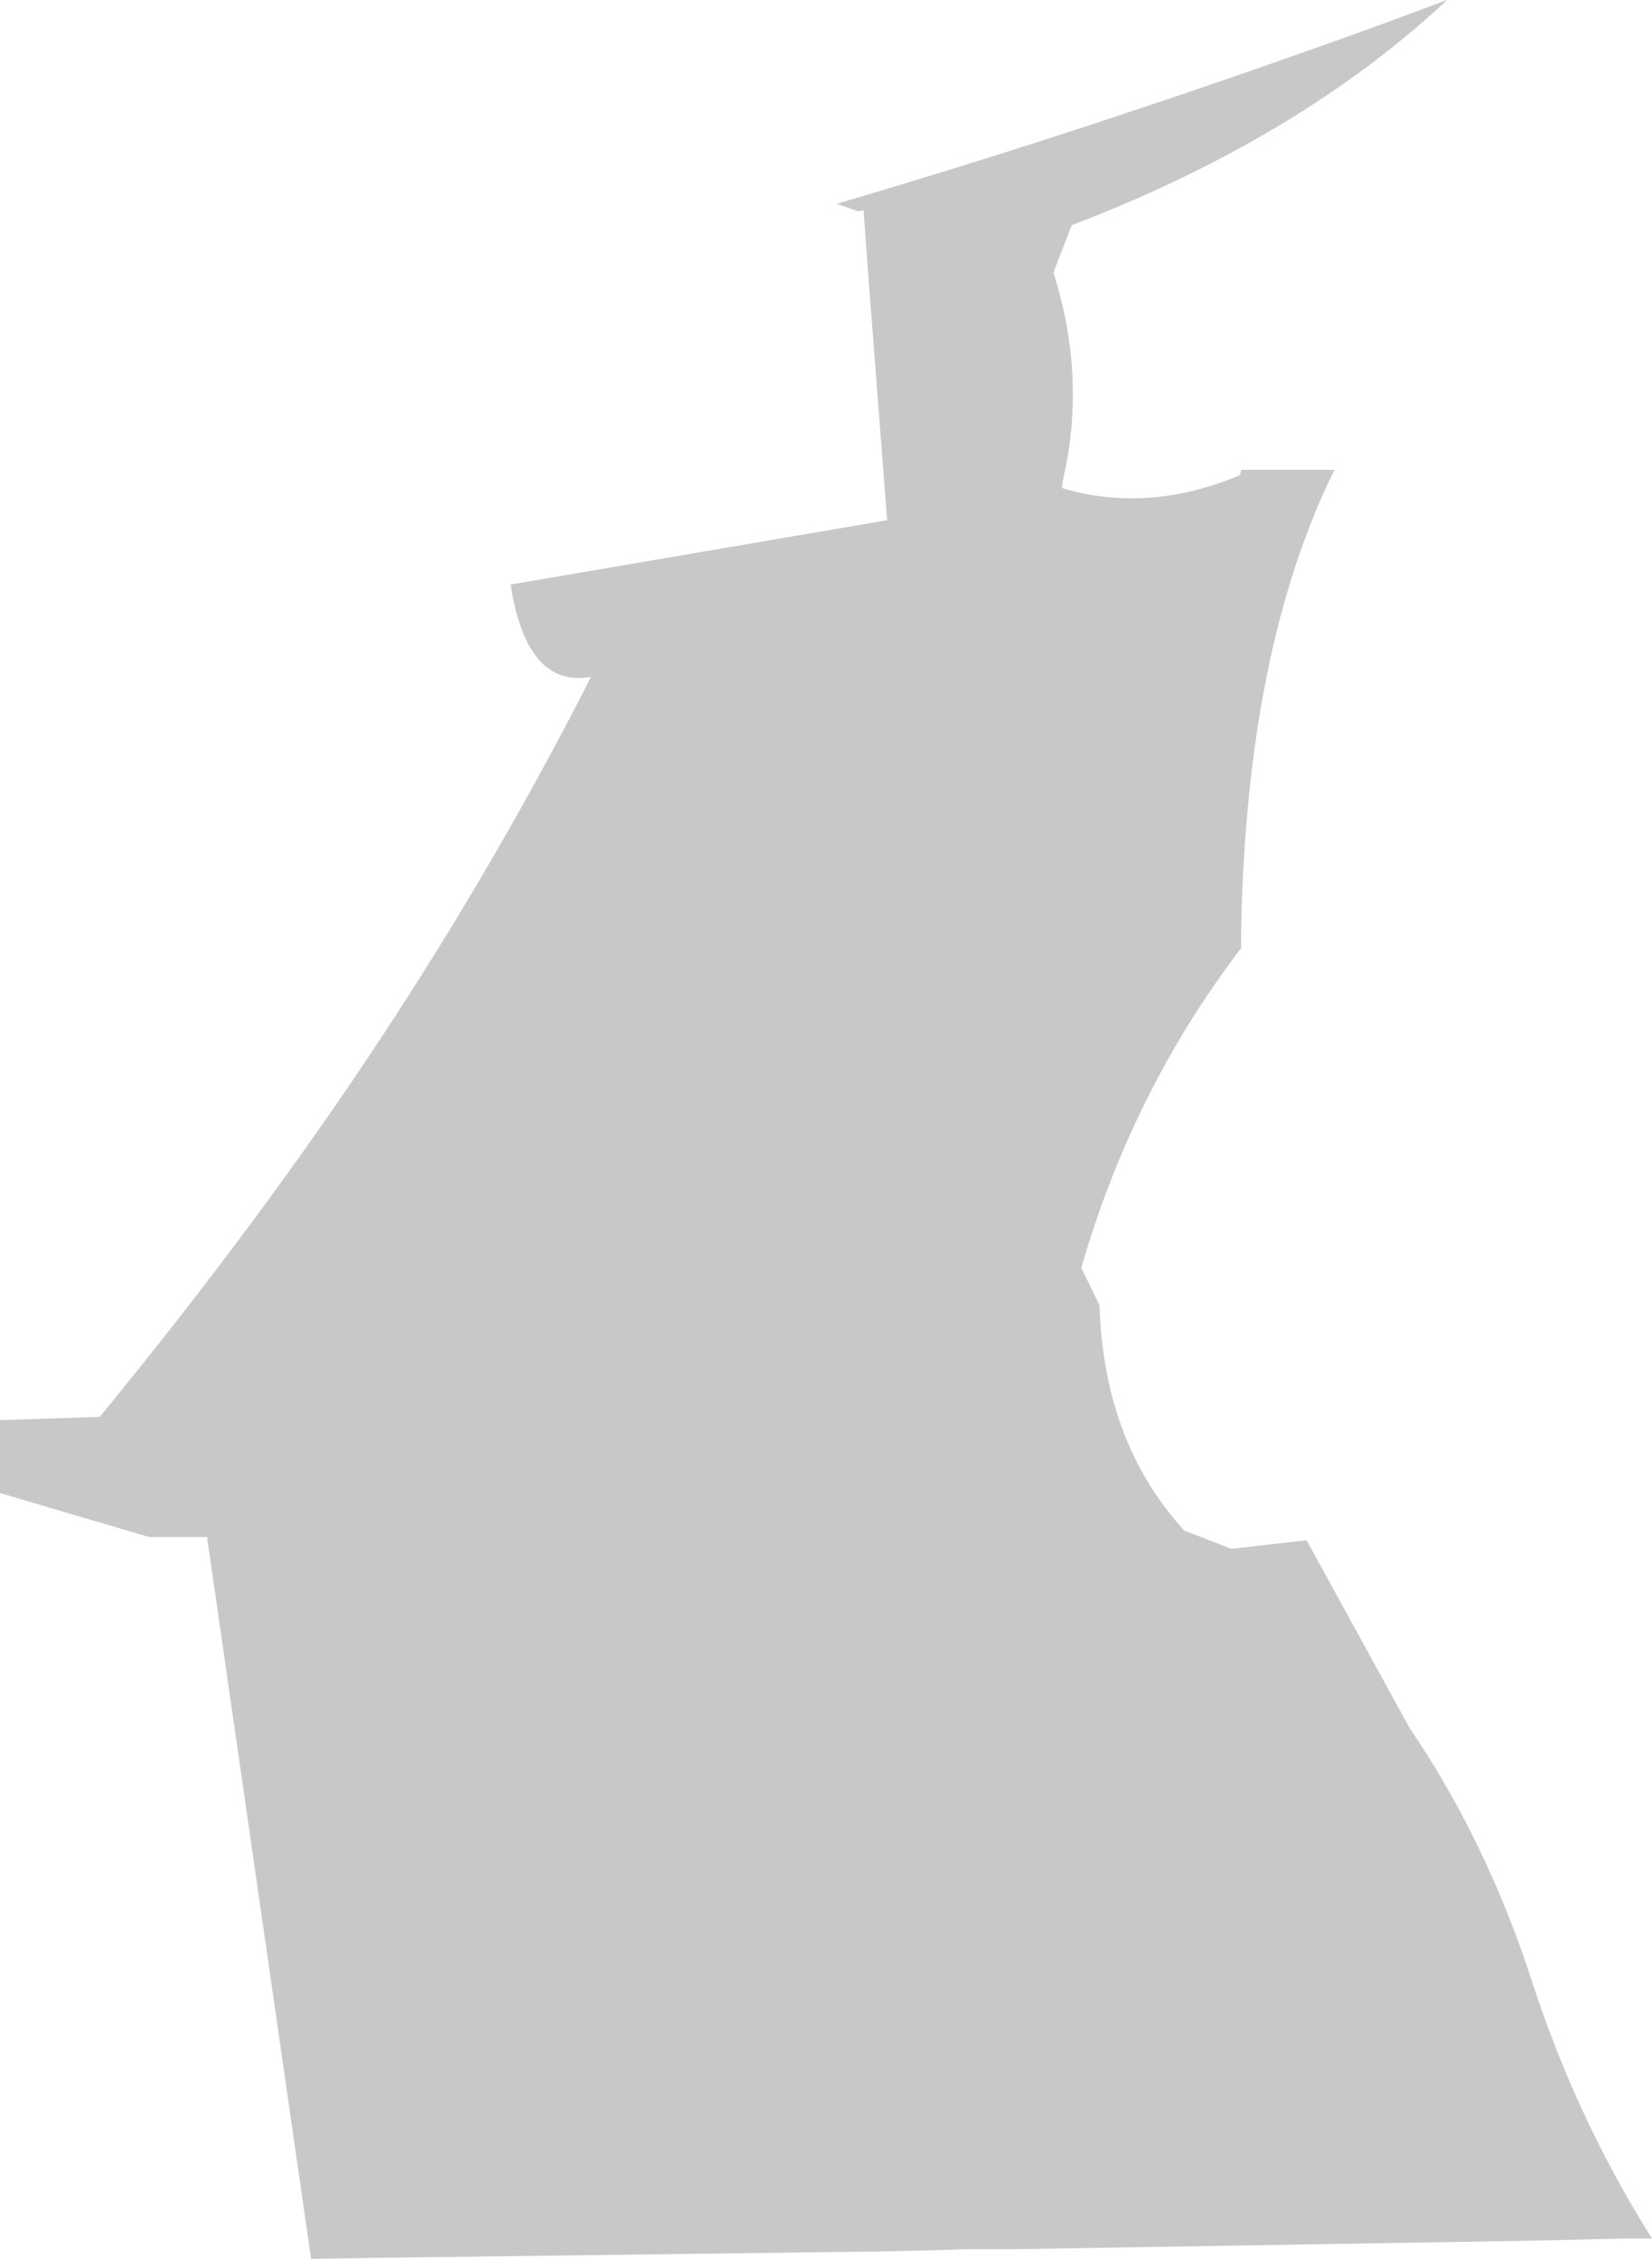 <?xml version="1.0" encoding="UTF-8" standalone="no"?>
<svg xmlns:xlink="http://www.w3.org/1999/xlink" height="105.3px" width="77.0px" xmlns="http://www.w3.org/2000/svg">
  <g transform="matrix(1.0, 0.0, 0.0, 1.0, 38.5, 52.65)">
    <path d="M25.85 -51.5 L28.95 -52.65 Q22.05 -46.2 11.45 -42.15 L10.6 -39.95 Q12.15 -35.05 11.05 -30.3 L11.0 -29.9 Q15.0 -28.7 19.3 -30.5 L19.35 -30.75 23.7 -30.75 Q19.6 -22.45 19.35 -9.3 L19.35 -8.45 Q14.3 -1.85 11.9 6.45 L12.75 8.2 Q12.95 14.6 16.7 18.7 L18.9 19.55 22.4 19.15 27.2 27.9 Q30.8 33.2 32.9 39.7 35.0 46.15 38.5 51.7 L37.15 51.7 33.0 51.8 8.7 52.2 8.65 52.2 6.5 52.2 4.95 52.25 4.9 52.25 2.7 52.3 -20.75 52.6 -24.0 52.65 -28.85 19.0 -31.55 19.0 -38.5 16.95 -38.5 13.55 -33.85 13.4 Q-26.35 4.25 -20.75 -4.25 -15.35 -12.45 -10.95 -21.1 -13.95 -20.55 -14.7 -25.4 L2.85 -28.4 1.95 -40.1 1.75 -42.85 1.5 -42.8 0.5 -43.15 Q12.75 -46.75 25.85 -51.5" fill="#a3a3a3" fill-opacity="0.6" fill-rule="evenodd" stroke="none"/>
  </g>
</svg>
